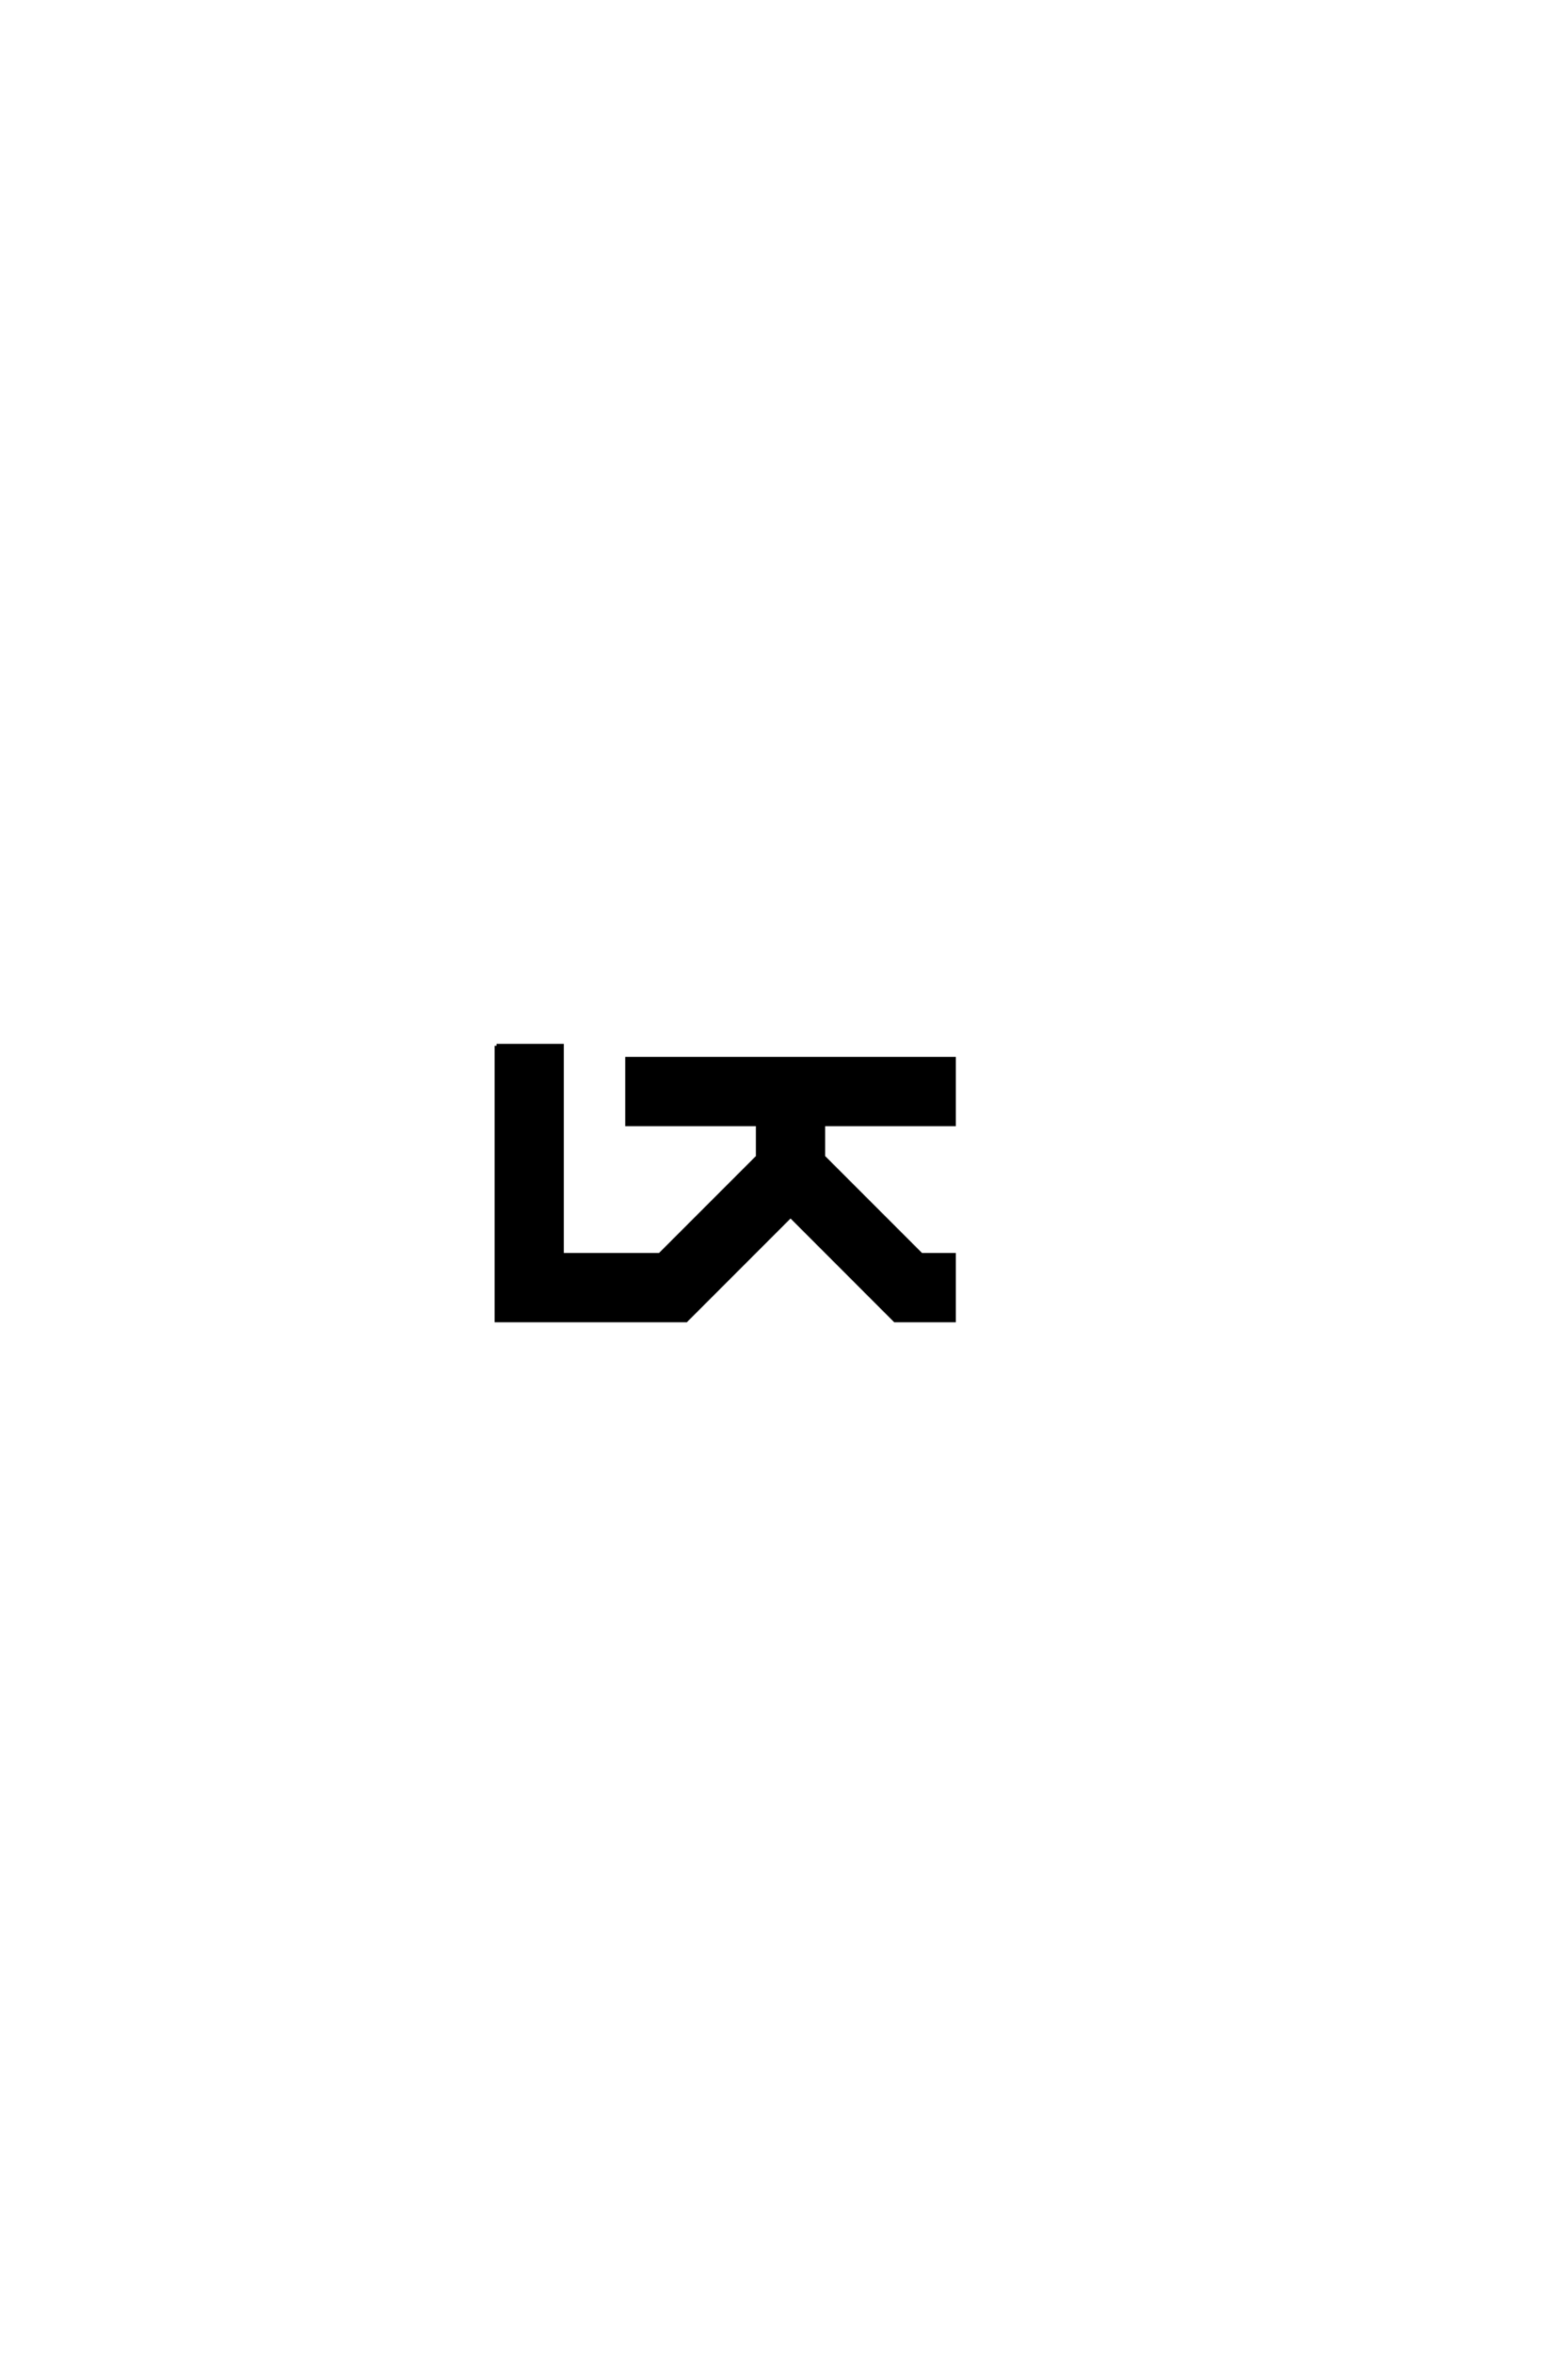 <?xml version='1.0' encoding='UTF-8'?>
<!DOCTYPE svg PUBLIC "-//W3C//DTD SVG 1.0//EN"
"http://www.w3.org/TR/2001/REC-SVG-20010904/DTD/svg10.dtd">

<svg xmlns='http://www.w3.org/2000/svg' version='1.0' width='40.0' height='60.0'>

 <g transform='scale(0.1 -0.1) translate(110.0 -370.0)'>
  <path d='M16.672 103.328
L33.328 103.328
L33.328 50
L58.328 50
L83.328 75
L83.328 83.328
L50 83.328
L50 100
L133.328 100
L133.328 83.328
L100 83.328
L100 75
L125 50
L133.328 50
L133.328 33.328
L118.328 33.328
L91.672 60
L65 33.328
L16.672 33.328
L16.672 103.328
' style='fill: #000000; stroke: #000000'/>
 </g>
</svg>

